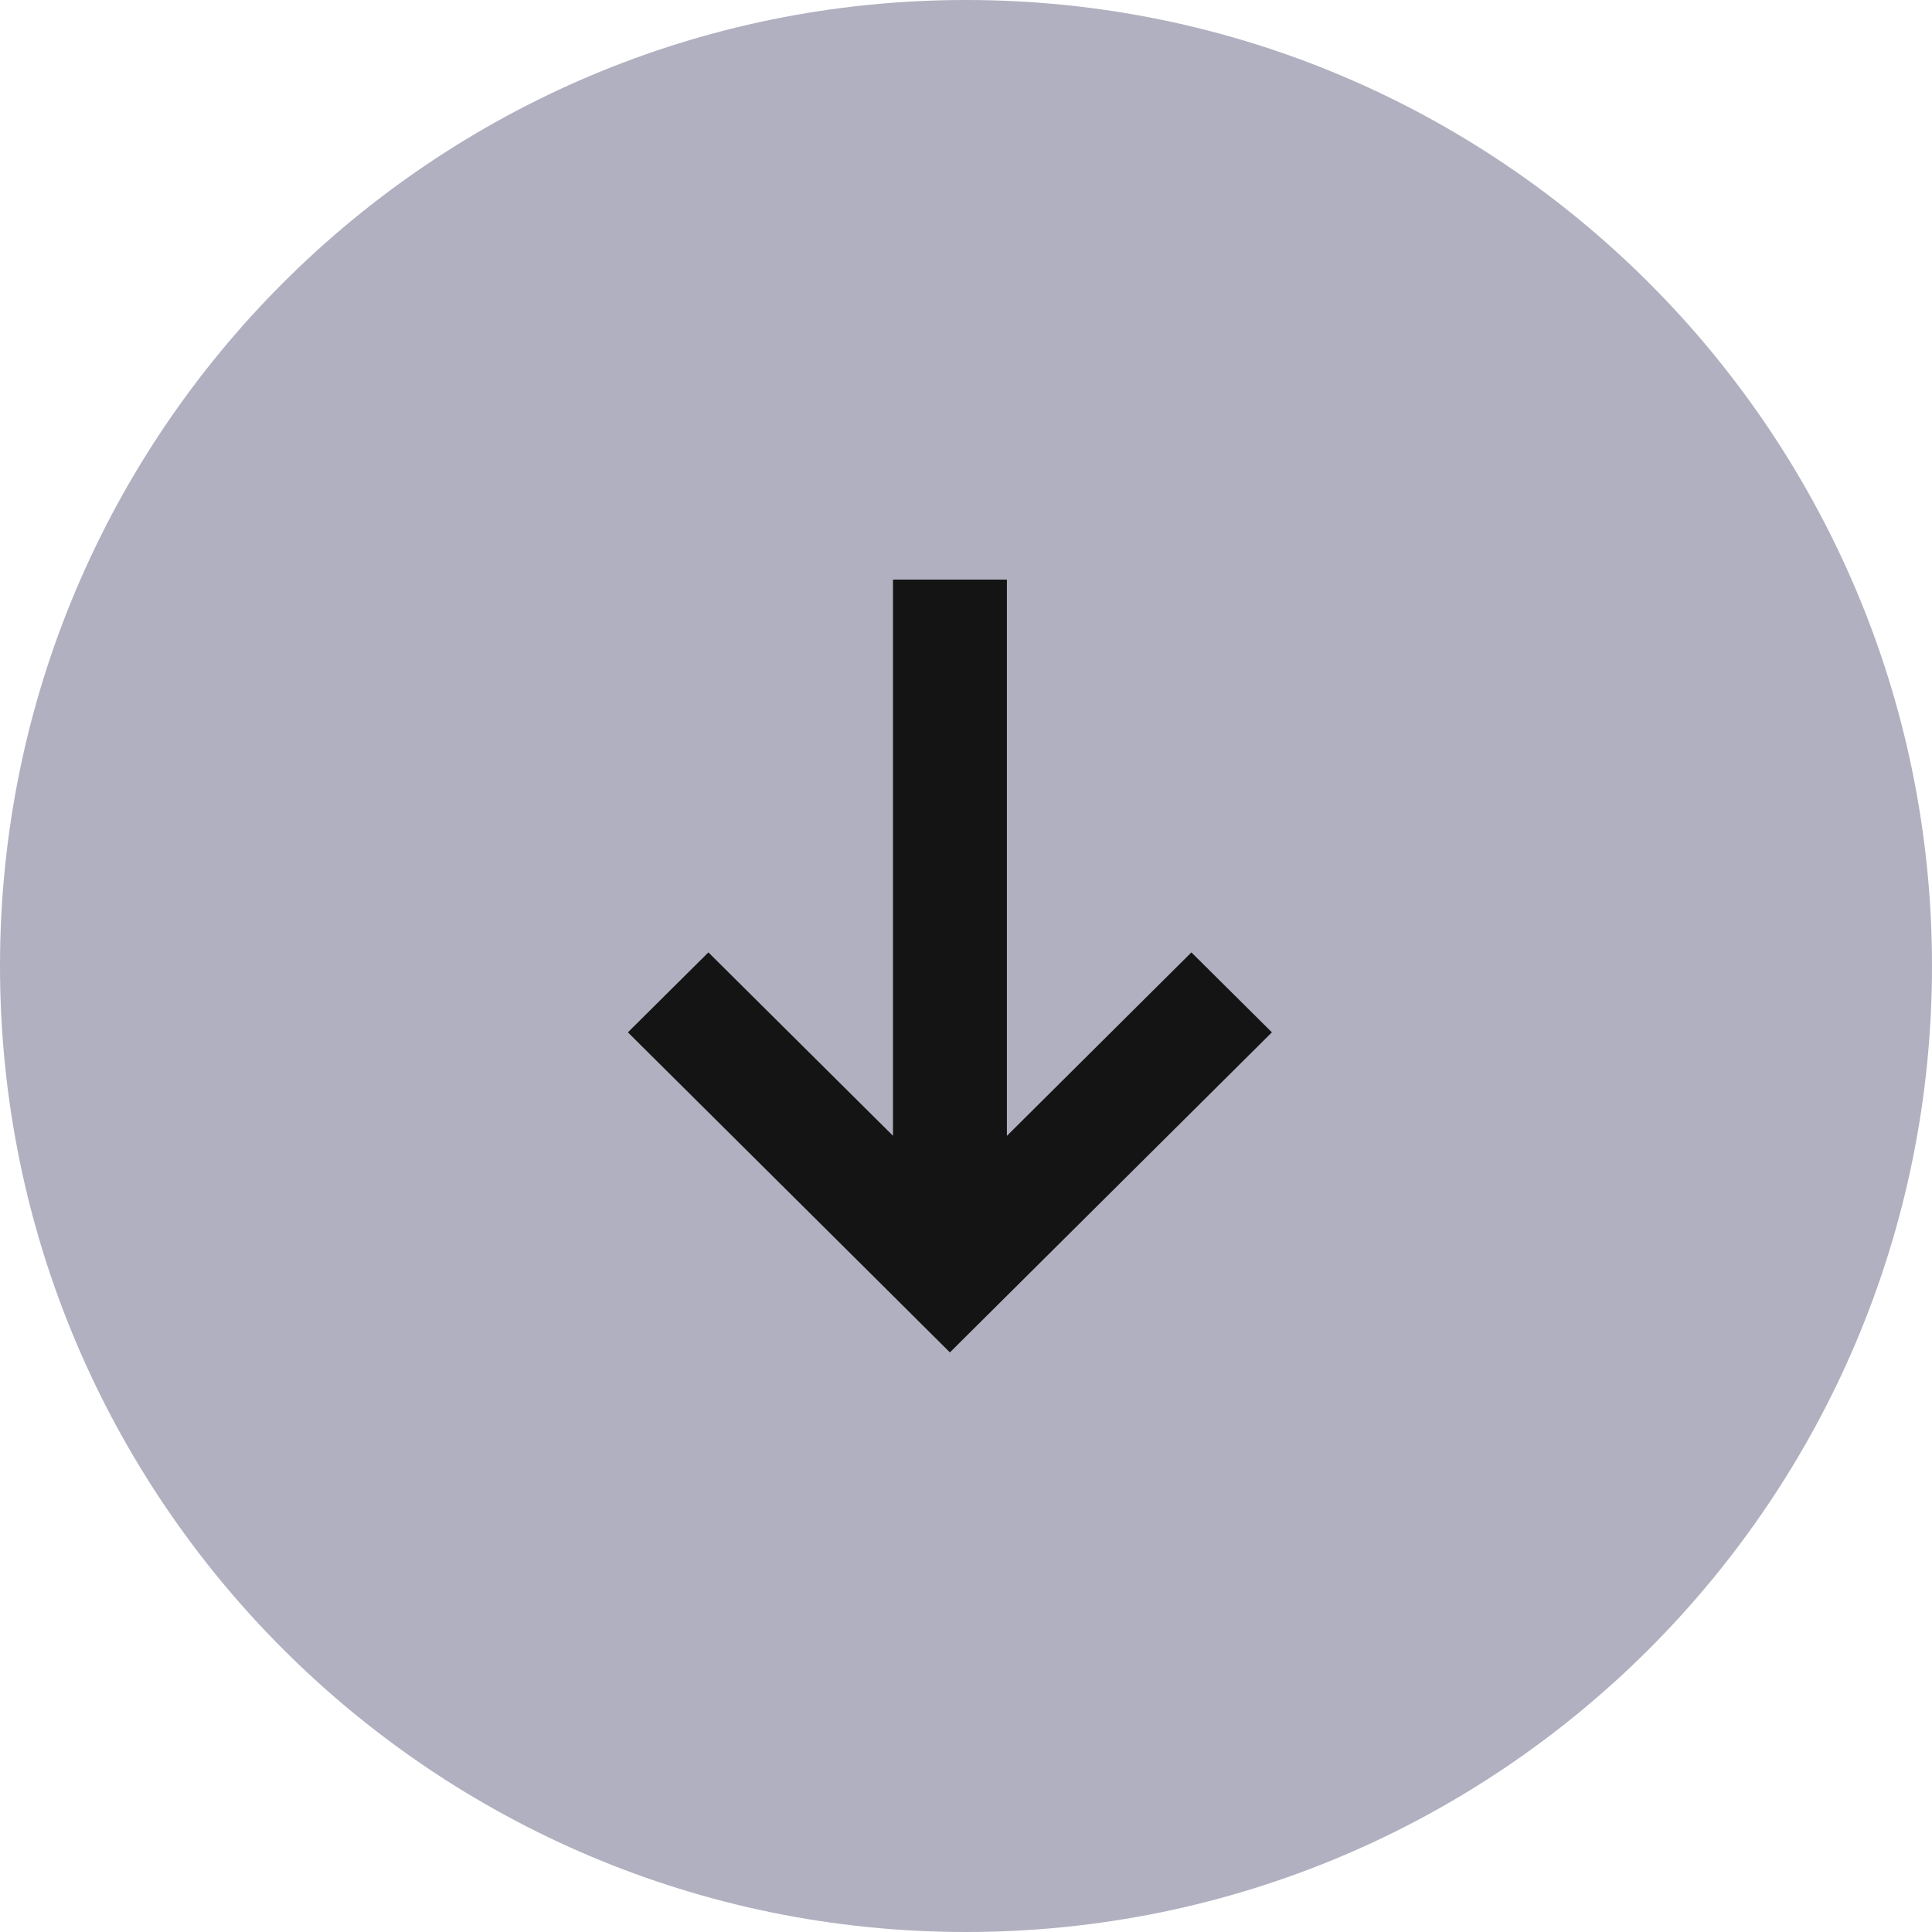 <svg width="24" height="24" viewBox="0 0 24 24" xmlns="http://www.w3.org/2000/svg" xmlns:xlink="http://www.w3.org/1999/xlink">
    <defs>
        <path d="M12 0c6.627 0 12 5.373 12 12s-5.373 12-12 12S0 18.627 0 12 5.373 0 12 0z" id="5wgt0e82wa"/>
    </defs>
    <g fill="none" fill-rule="evenodd">
        <mask id="dqkhp9zm9b" fill="#fff">
            <use xlink:href="#5wgt0e82wa"/>
        </mask>
        <use fill="#B0B0C0" xlink:href="#5wgt0e82wa"/>
        <path d="m10.976 8 .993 1-2.279 2.292h6.91v1.415H9.691L11.969 15l-.993 1-2.982-3.001L7 12l.994-1 2.982-3z" fill="#141414" mask="url(#dqkhp9zm9b)" transform="matrix(0 -1 -1 0 23.8 23.8)"/>
    </g>
</svg>
